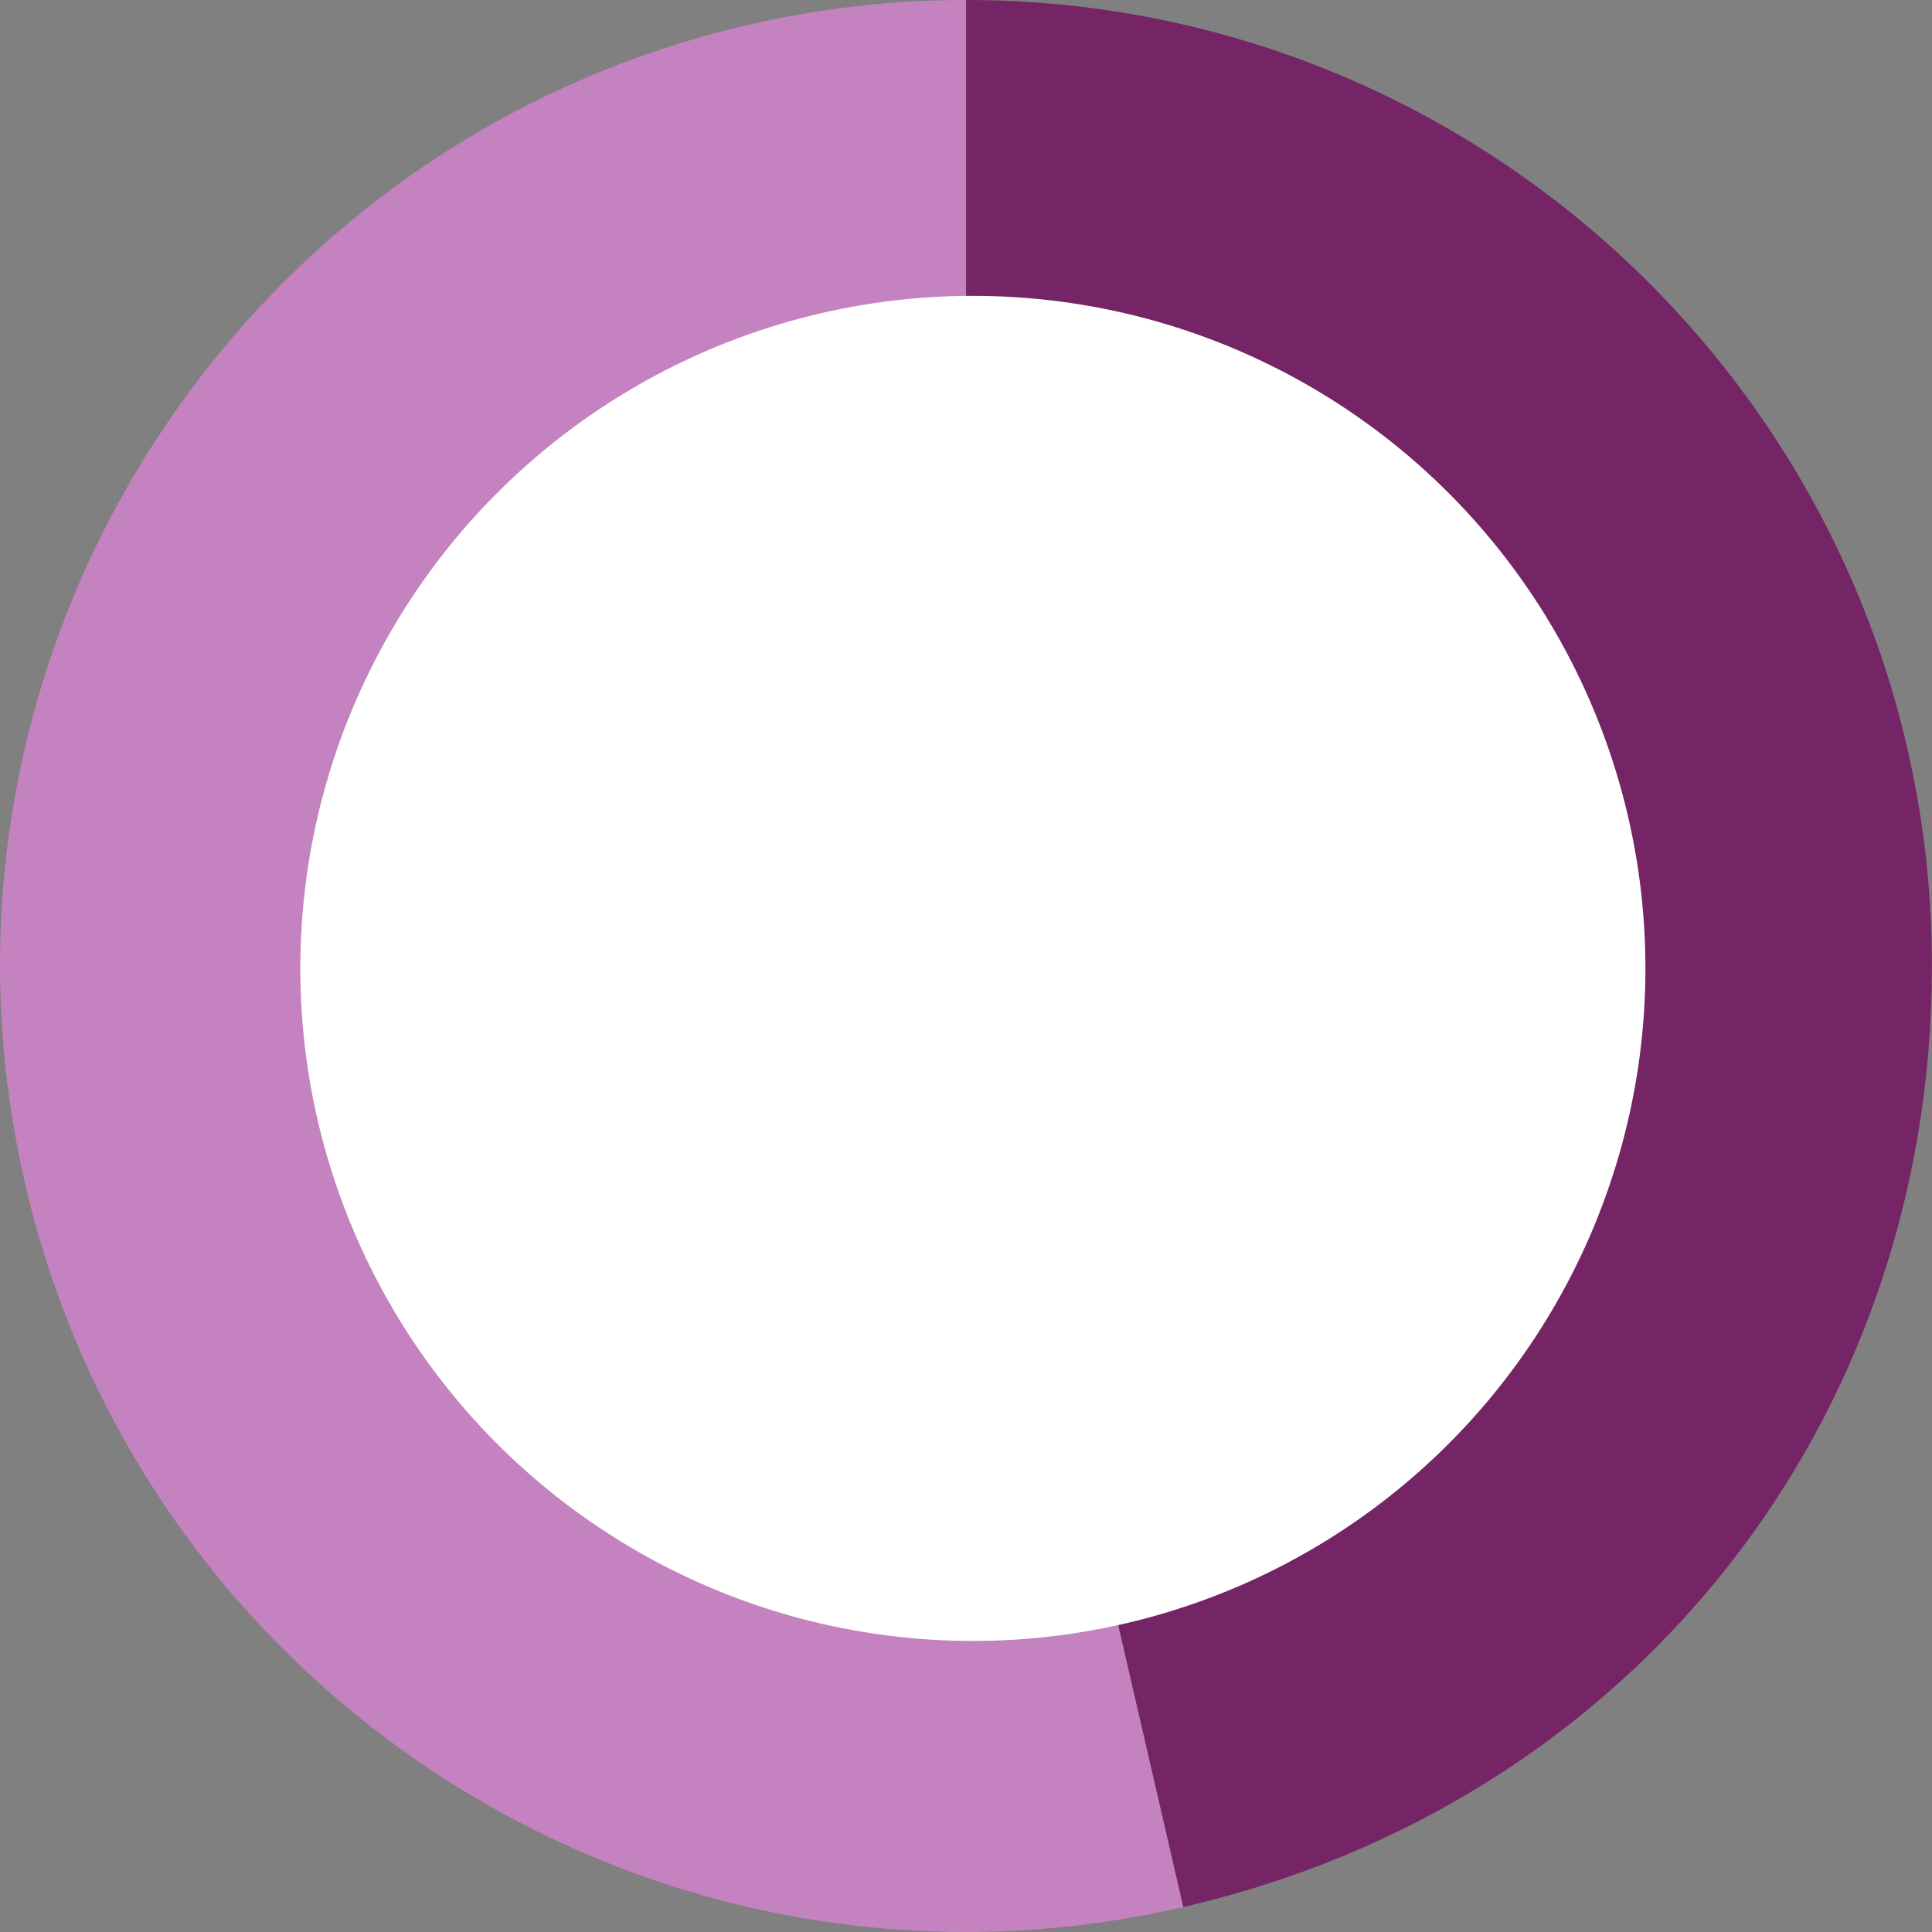 <?xml version="1.0" encoding="UTF-8"?> <svg xmlns="http://www.w3.org/2000/svg" id="Capa_2" viewBox="0 0 272.9 272.9"><rect x="0" y="0" width="272.9" height="272.9" fill="#808080" stroke="none"/><defs><style>.cls-1{fill:#fff;}.cls-2{fill:#752465;}.cls-3{fill:#c582c0;}</style></defs><g id="Layer_1"><path class="cls-3" d="m136.46,136.43l30.69,132.94C93.74,286.32,20.48,240.54,3.53,167.12S32.35,20.45,105.77,3.5c10.21-2.36,20.22-3.5,30.69-3.5v136.43Z"></path><path class="cls-2" d="m136.46,136.43V0c75.35,0,136.43,61.08,136.43,136.43,0,64.8-42.6,118.36-105.74,132.94l-30.69-132.94Z"></path><circle class="cls-1" cx="137.42" cy="136.79" r="95"></circle></g></svg> 